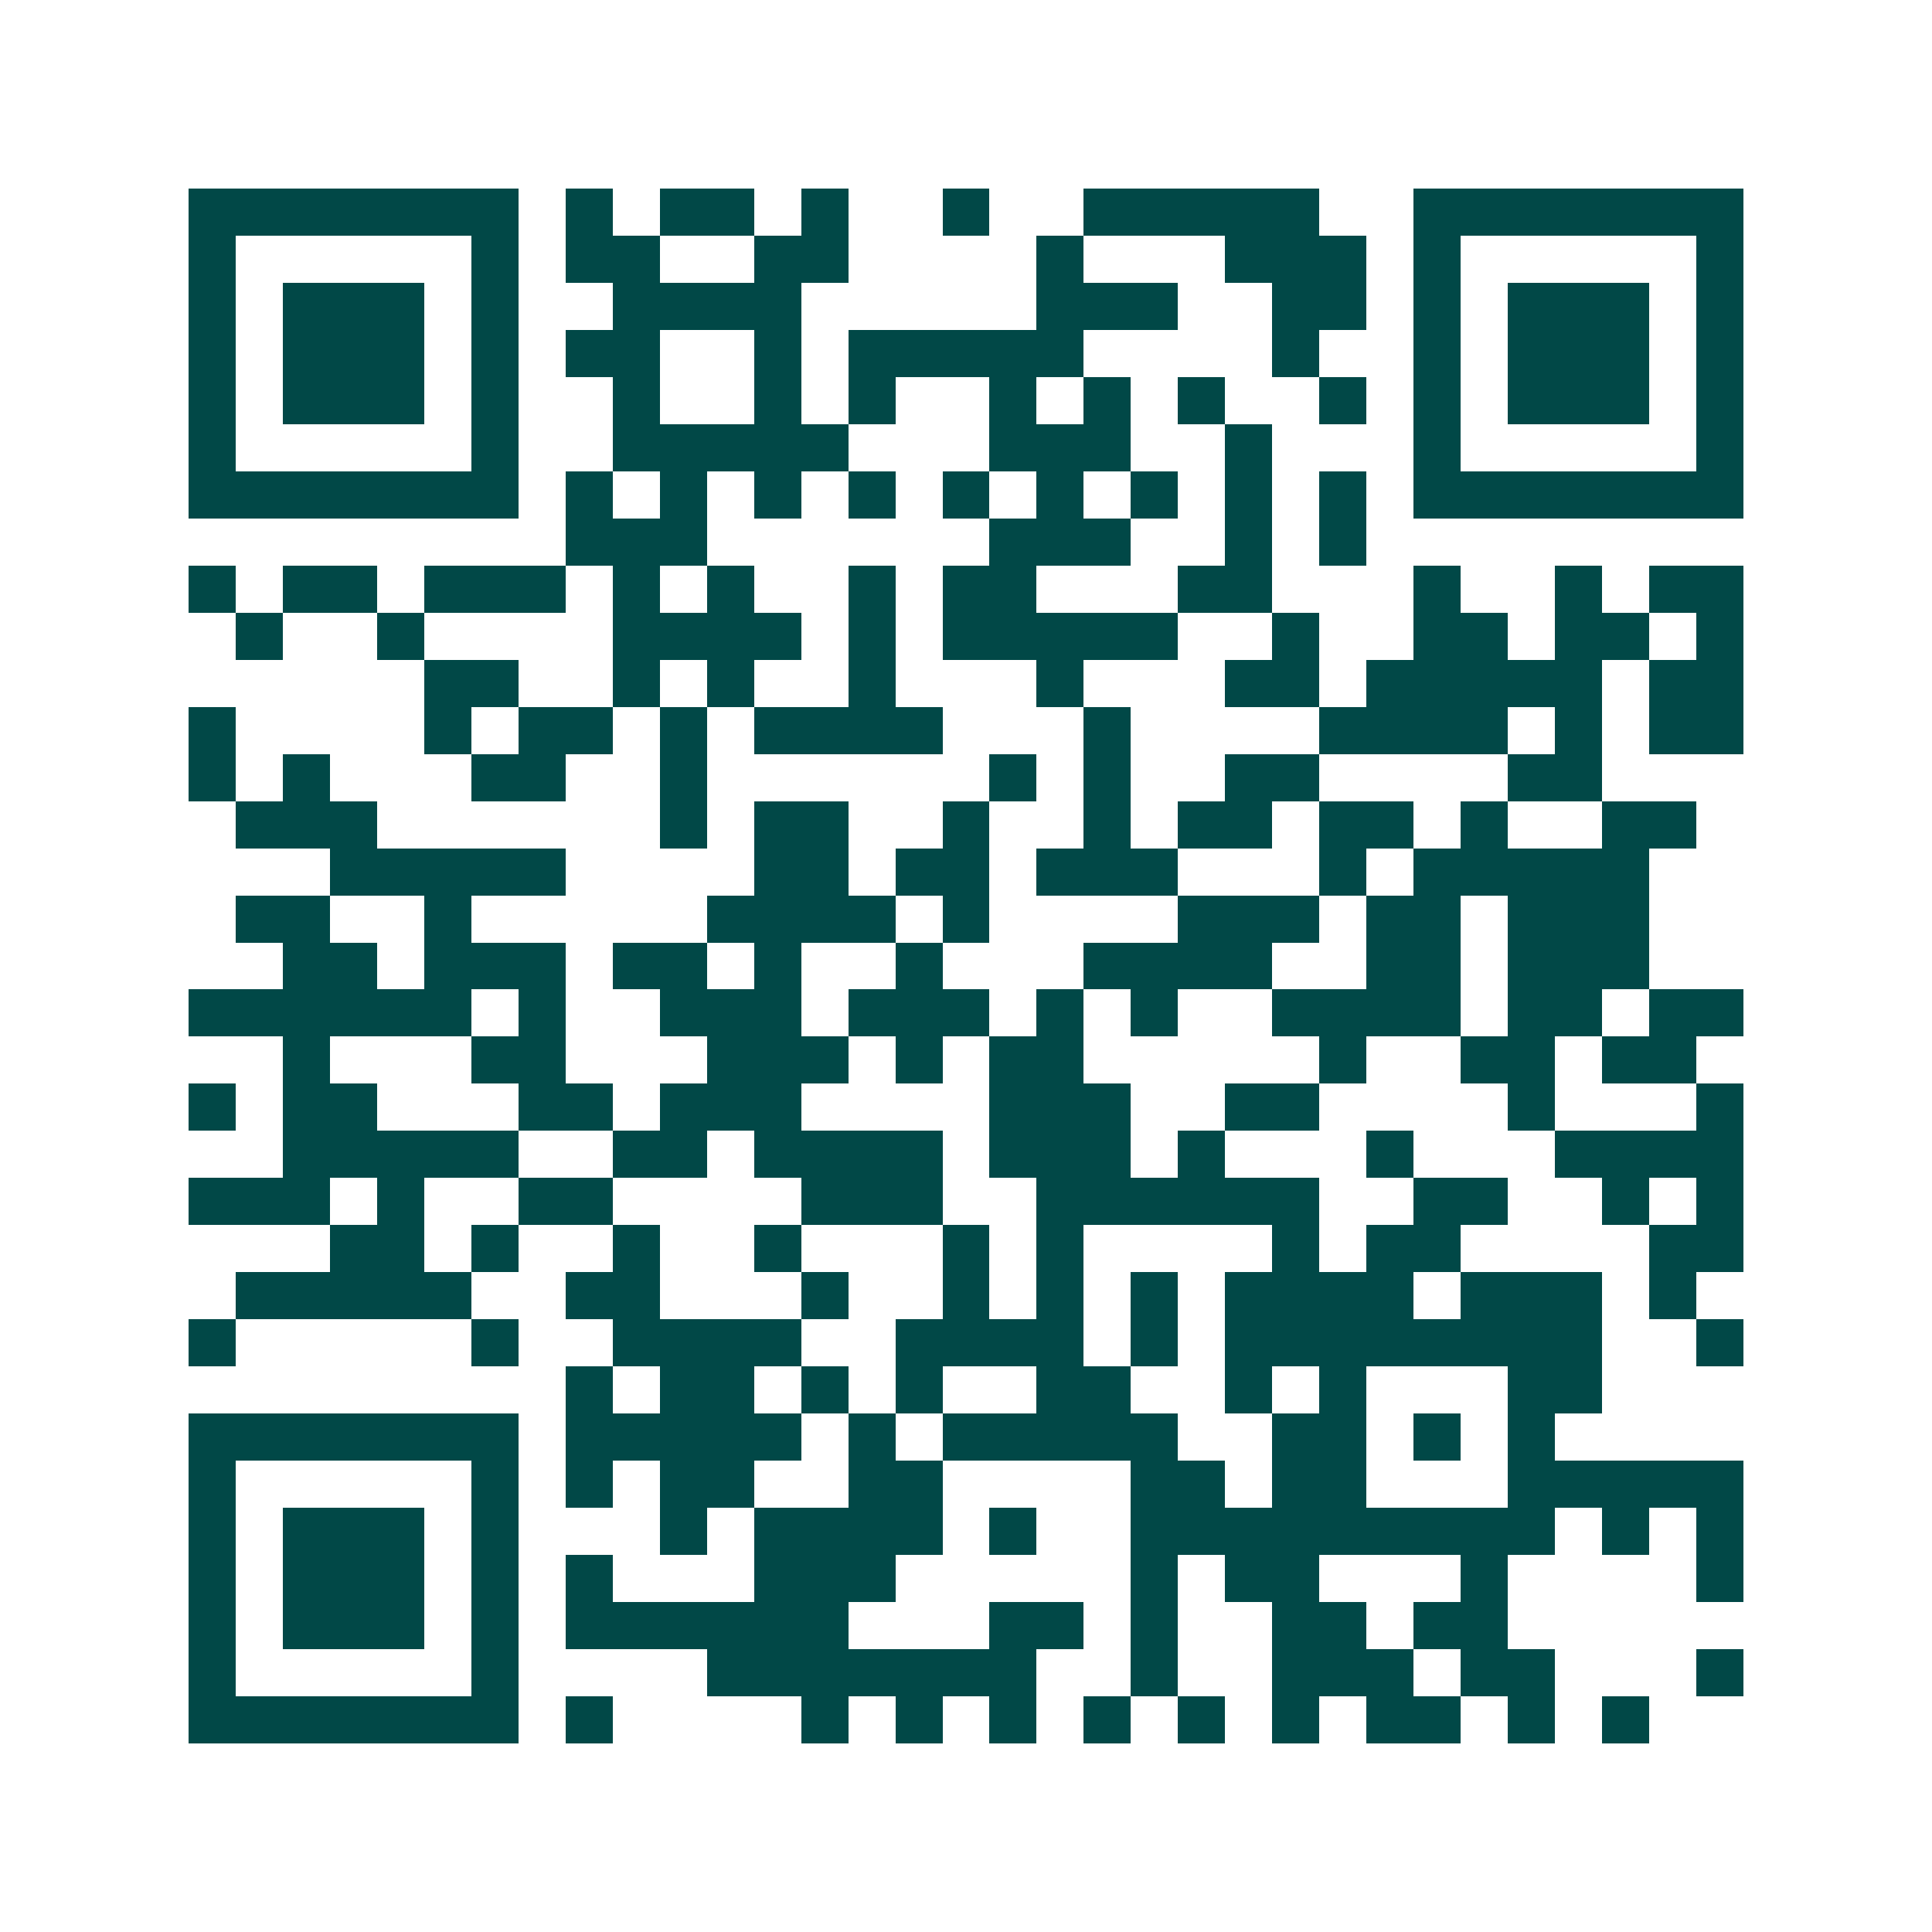 <svg xmlns="http://www.w3.org/2000/svg" width="200" height="200" viewBox="0 0 41 41" shape-rendering="crispEdges"><path fill="#ffffff" d="M0 0h41v41H0z"/><path stroke="#014847" d="M4 4.5h7m1 0h1m1 0h2m1 0h1m2 0h1m2 0h5m2 0h7M4 5.5h1m5 0h1m1 0h2m2 0h2m4 0h1m3 0h3m1 0h1m5 0h1M4 6.5h1m1 0h3m1 0h1m2 0h4m5 0h3m2 0h2m1 0h1m1 0h3m1 0h1M4 7.5h1m1 0h3m1 0h1m1 0h2m2 0h1m1 0h5m4 0h1m2 0h1m1 0h3m1 0h1M4 8.5h1m1 0h3m1 0h1m2 0h1m2 0h1m1 0h1m2 0h1m1 0h1m1 0h1m2 0h1m1 0h1m1 0h3m1 0h1M4 9.5h1m5 0h1m2 0h5m3 0h3m2 0h1m3 0h1m5 0h1M4 10.5h7m1 0h1m1 0h1m1 0h1m1 0h1m1 0h1m1 0h1m1 0h1m1 0h1m1 0h1m1 0h7M12 11.5h3m6 0h3m2 0h1m1 0h1M4 12.5h1m1 0h2m1 0h3m1 0h1m1 0h1m2 0h1m1 0h2m3 0h2m3 0h1m2 0h1m1 0h2M5 13.5h1m2 0h1m4 0h4m1 0h1m1 0h5m2 0h1m2 0h2m1 0h2m1 0h1M9 14.5h2m2 0h1m1 0h1m2 0h1m3 0h1m3 0h2m1 0h5m1 0h2M4 15.5h1m4 0h1m1 0h2m1 0h1m1 0h4m3 0h1m4 0h4m1 0h1m1 0h2M4 16.5h1m1 0h1m3 0h2m2 0h1m6 0h1m1 0h1m2 0h2m4 0h2M5 17.5h3m6 0h1m1 0h2m2 0h1m2 0h1m1 0h2m1 0h2m1 0h1m2 0h2M7 18.5h5m4 0h2m1 0h2m1 0h3m3 0h1m1 0h5M5 19.5h2m2 0h1m5 0h4m1 0h1m4 0h3m1 0h2m1 0h3M6 20.5h2m1 0h3m1 0h2m1 0h1m2 0h1m3 0h4m2 0h2m1 0h3M4 21.5h6m1 0h1m2 0h3m1 0h3m1 0h1m1 0h1m2 0h4m1 0h2m1 0h2M6 22.5h1m3 0h2m3 0h3m1 0h1m1 0h2m5 0h1m2 0h2m1 0h2M4 23.5h1m1 0h2m3 0h2m1 0h3m4 0h3m2 0h2m4 0h1m3 0h1M6 24.5h5m2 0h2m1 0h4m1 0h3m1 0h1m3 0h1m3 0h4M4 25.5h3m1 0h1m2 0h2m4 0h3m2 0h6m2 0h2m2 0h1m1 0h1M7 26.5h2m1 0h1m2 0h1m2 0h1m3 0h1m1 0h1m4 0h1m1 0h2m4 0h2M5 27.5h5m2 0h2m3 0h1m2 0h1m1 0h1m1 0h1m1 0h4m1 0h3m1 0h1M4 28.5h1m5 0h1m2 0h4m2 0h4m1 0h1m1 0h8m2 0h1M12 29.5h1m1 0h2m1 0h1m1 0h1m2 0h2m2 0h1m1 0h1m3 0h2M4 30.5h7m1 0h5m1 0h1m1 0h5m2 0h2m1 0h1m1 0h1M4 31.5h1m5 0h1m1 0h1m1 0h2m2 0h2m4 0h2m1 0h2m3 0h5M4 32.5h1m1 0h3m1 0h1m3 0h1m1 0h4m1 0h1m2 0h9m1 0h1m1 0h1M4 33.5h1m1 0h3m1 0h1m1 0h1m3 0h3m5 0h1m1 0h2m3 0h1m4 0h1M4 34.5h1m1 0h3m1 0h1m1 0h6m3 0h2m1 0h1m2 0h2m1 0h2M4 35.5h1m5 0h1m4 0h7m2 0h1m2 0h3m1 0h2m3 0h1M4 36.5h7m1 0h1m4 0h1m1 0h1m1 0h1m1 0h1m1 0h1m1 0h1m1 0h2m1 0h1m1 0h1"/></svg>
